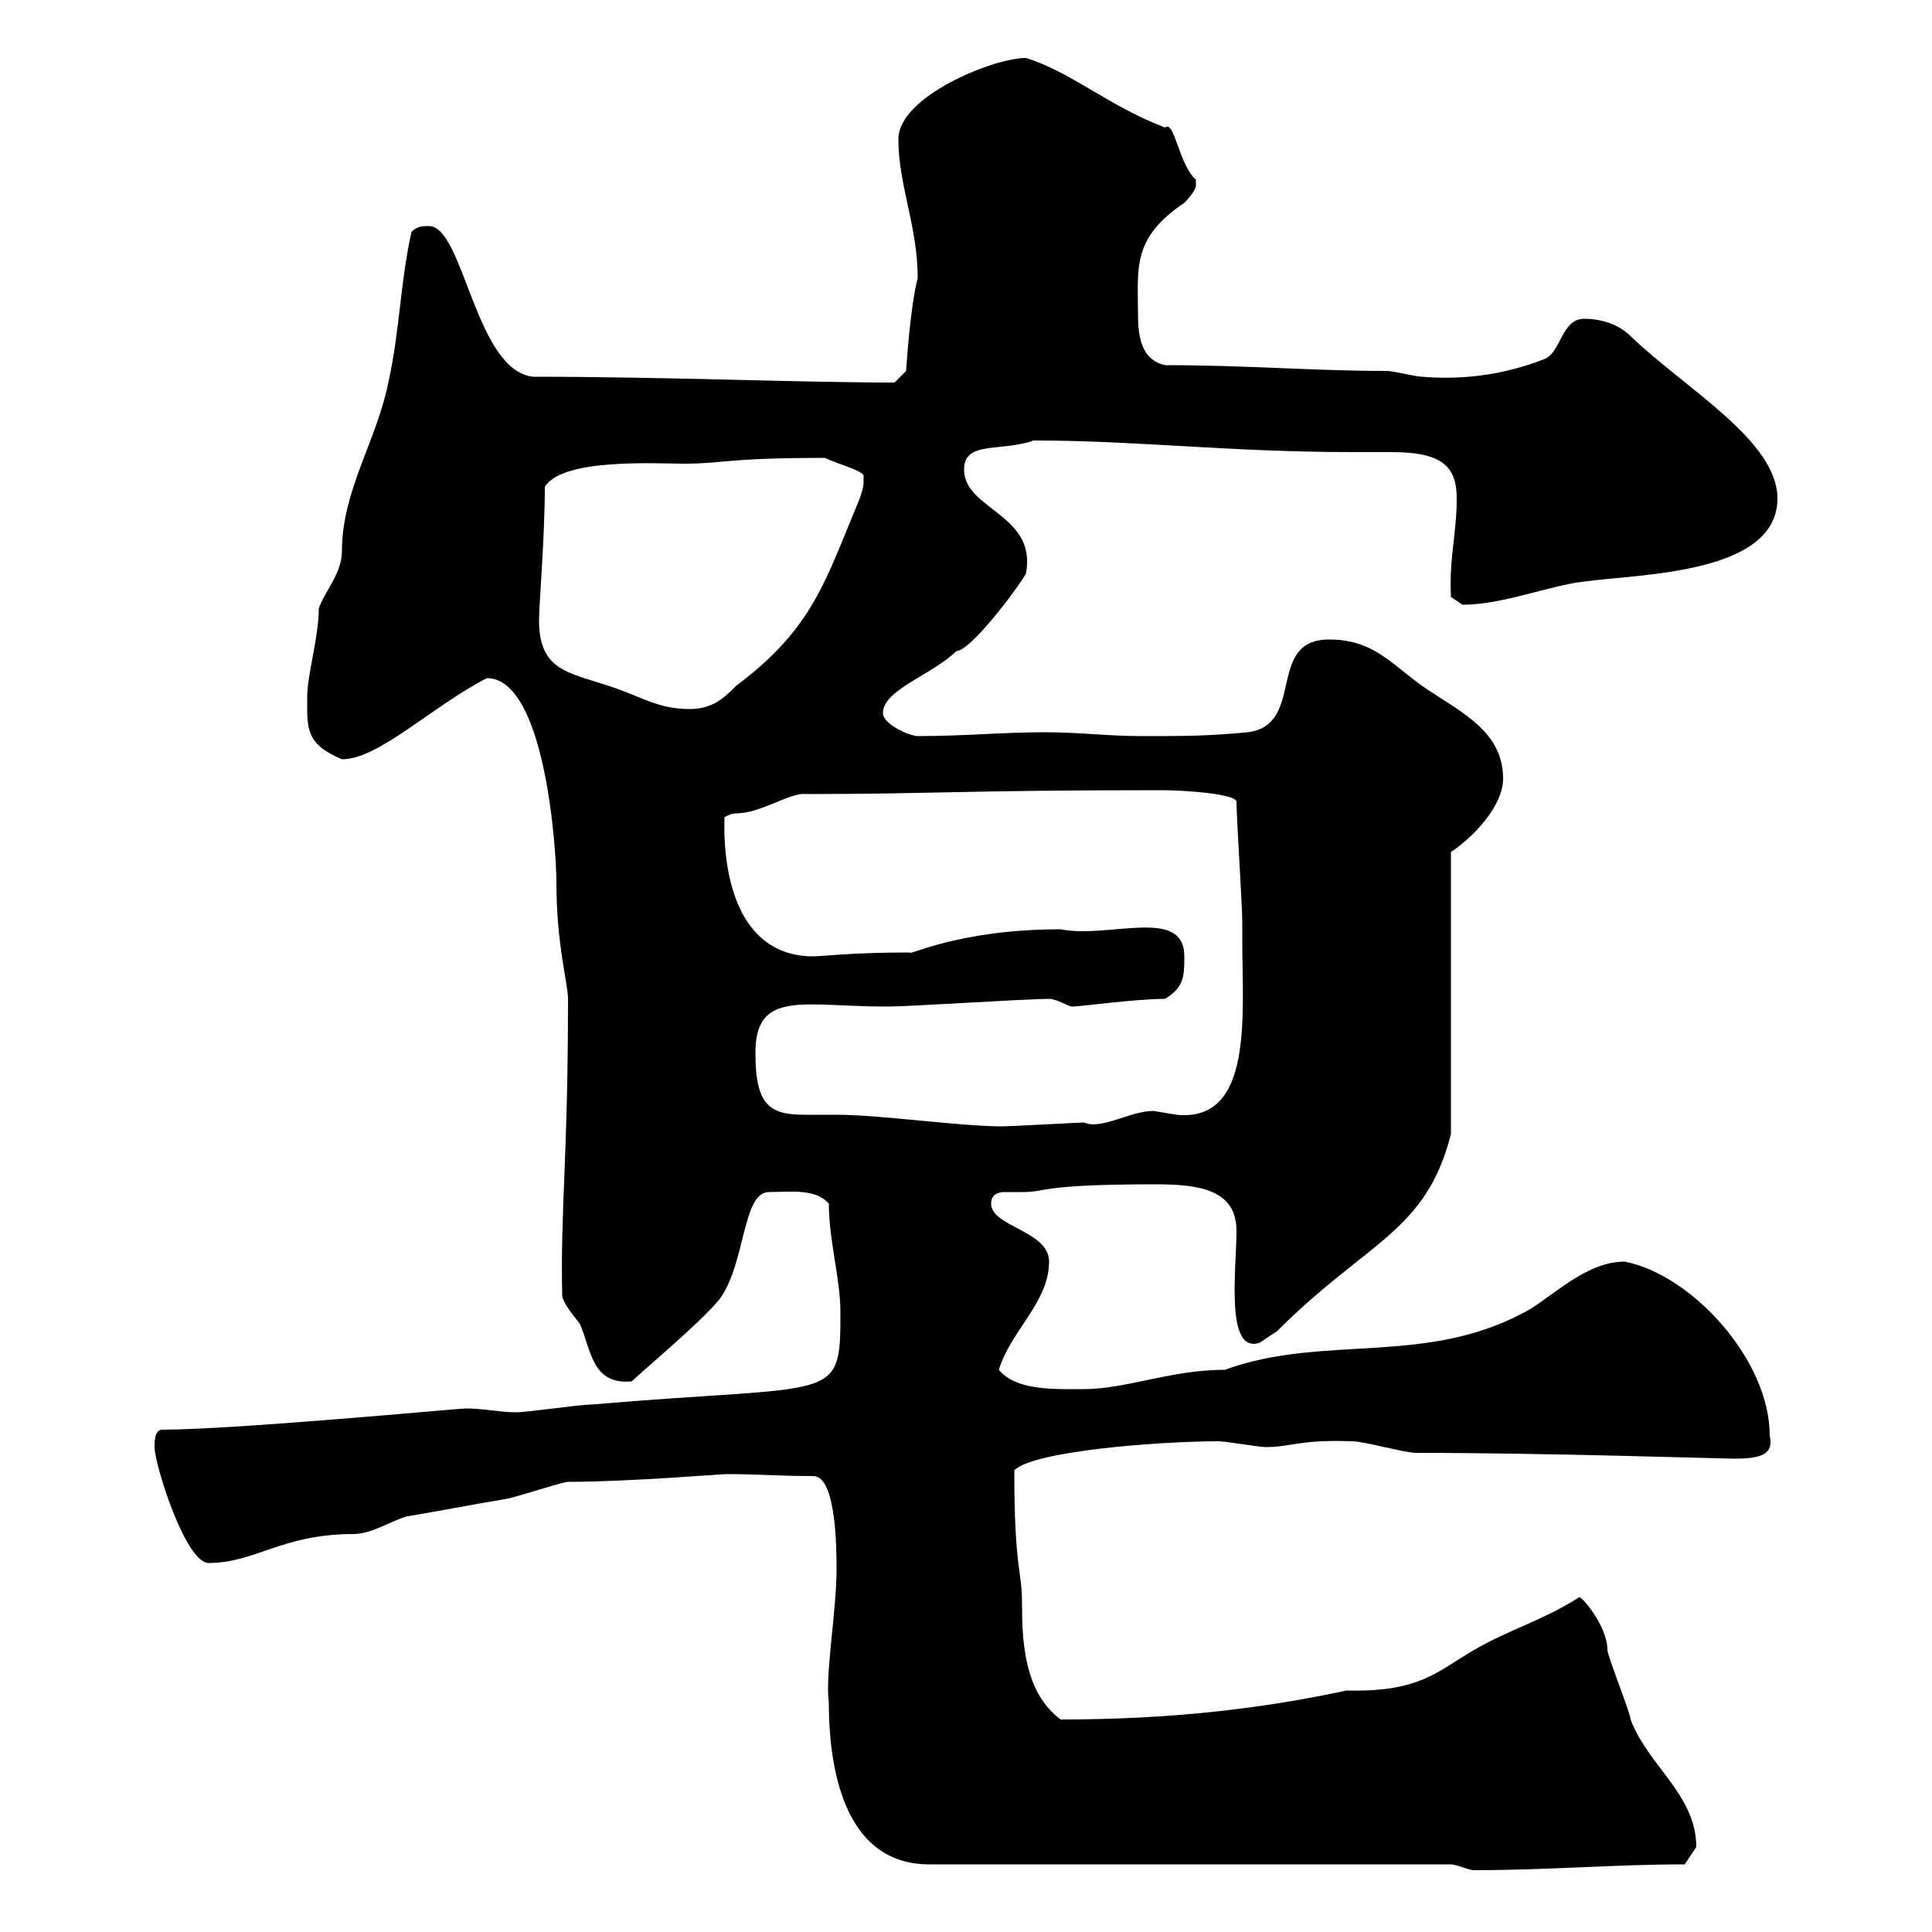 <svg xmlns="http://www.w3.org/2000/svg" xmlns:xlink="http://www.w3.org/1999/xlink" width="300" height="300"><path d="M225.30 289.50C226.20 289.50 228 290.40 228.90 290.40C240.60 290.40 250.50 289.50 261.60 289.50C261.60 289.50 263.40 286.80 263.40 286.80C263.40 278.70 255.90 274.20 253.20 267C253.20 266.10 249.60 257.10 249.60 256.20C249.60 252.30 245.10 247.20 245.10 248.10C239.40 251.70 234.60 252.90 228.90 256.20C223.20 259.50 220.50 262.80 209.10 262.50C196.50 265.20 182.40 267 164.70 267C159 262.80 158.70 254.70 158.70 249C158.70 243.60 157.50 243.90 157.50 228.30C160.50 225.30 180 223.80 189.30 223.80C190.20 223.80 195.60 224.70 196.50 224.70C200.70 224.70 201.60 223.50 210 223.80C211.80 223.80 218.10 225.60 219.90 225.60C240.30 225.60 267.30 226.50 269.40 226.50C273.90 226.50 275.40 225.60 274.80 222.90C274.80 211.20 262.80 198 252.30 195.90C246.90 195.90 242.40 200.10 237.90 203.10C222 212.40 205.80 207 190.20 212.70C181.80 212.70 174.90 215.70 168.30 215.70C163.80 215.70 157.80 216 155.10 212.70C156.90 206.70 162.90 202.20 162.90 195.90C162.90 191.10 153.90 190.50 153.90 186.90C153.90 185.40 155.10 185.10 156 185.10C157.20 185.10 158.40 185.10 158.70 185.10C162.90 185.10 161.10 183.90 179.40 183.90C185.70 183.90 192 184.50 192 191.10C192 197.10 190.20 210.30 195.60 208.50C195.60 208.50 197.40 207.30 198.30 206.70C212.40 192.60 221.40 191.40 225.30 176.10L225.30 132.30C228.90 129.90 233.40 125.10 233.40 120.90C233.40 113.70 227.10 110.70 221.70 107.10C216.30 103.50 213.60 99.30 206.40 99.30C196.50 99.30 202.80 112.50 193.80 113.70C187.50 114.30 183.90 114.30 177.30 114.30C171.90 114.30 167.70 113.70 162.30 113.70C155.70 113.70 149.70 114.30 142.50 114.30C141.30 114.30 137.10 112.50 137.10 110.70C137.10 107.10 144.90 104.70 148.50 101.10C150.60 101.10 157.50 92.10 159.30 89.10C161.10 79.80 149.70 79.20 149.70 72.90C149.70 68.40 155.40 70.20 160.50 68.40C176.70 68.40 190.80 70.20 210 70.20C211.50 70.20 213.60 70.20 216 70.20C223.80 70.20 226.20 72.30 226.20 77.40C226.20 82.80 225 86.70 225.30 92.70C225.30 92.70 227.10 93.90 227.10 93.90C233.40 93.90 240.60 90.90 246 90.30C255 89.10 276 89.10 276 77.40C276 68.40 261.60 60.30 253.20 52.20C251.40 50.40 248.70 49.50 246 49.50C242.40 49.50 242.40 54.90 239.70 55.80C234.30 57.90 228 59.10 220.80 58.50C219.90 58.50 216.30 57.60 215.40 57.60C204 57.60 193.50 56.70 180.90 56.70C177 55.80 176.70 51.90 176.70 48.30C176.70 41.70 175.80 36.90 183.90 31.50C183.90 31.50 185.70 29.70 185.70 28.80C185.70 27.90 185.70 27.90 185.70 27.90C183 25.50 182.40 18.60 180.90 19.80C172.20 16.50 166.20 11.10 159.30 9C154.20 9 139.50 15 139.50 21.60C139.50 28.80 142.50 35.10 142.50 43.20C141.30 47.70 140.70 57.60 140.70 57.60L138.90 59.40C124.20 59.40 103.20 58.50 82.80 58.50C73.80 57.60 72 35.10 66.60 35.10C65.70 35.10 64.80 35.10 63.90 36C62.10 44.10 62.10 51.30 60.30 59.40C58.50 68.40 53.10 76.20 53.10 85.50C53.10 89.10 50.40 91.80 49.50 94.50C49.50 99 47.70 104.70 47.70 108.30C47.70 113.10 47.40 115.50 53.10 117.90C58.80 117.90 66.90 109.80 75.60 105.30C84.60 105.30 86.40 131.70 86.40 137.10C86.40 146.70 88.20 152.70 88.20 155.10C88.20 180.30 87 187.50 87.30 201.30C87.60 202.50 88.80 204 90 205.50C91.80 209.40 91.80 215.10 98.10 214.50C99.60 213 108.30 205.80 111.60 201.90C115.80 196.50 115.20 185.10 119.40 185.10C122.70 185.10 126.60 184.50 128.70 186.90C128.70 192.60 130.50 198.60 130.50 203.70C130.50 218.10 130.20 214.80 91.80 218.10C90 218.10 81.90 219.30 80.10 219.30C77.70 219.30 75 218.70 72.30 218.70C71.40 218.70 36.30 222 25.20 222C24 222 24 223.80 24 224.70C24 227.40 28.80 242.70 32.40 242.70C39.60 242.70 43.80 238.20 54.90 238.20C57.60 238.20 60.30 236.40 63 235.50C68.40 234.60 72.90 233.70 78.30 232.80C79.20 232.80 87.30 230.10 88.20 230.10C97.50 230.10 111.90 228.90 112.80 228.90C117.90 228.90 120.90 229.20 126.30 229.20C129.90 229.20 129.90 240.90 129.90 243.60C129.90 250.20 128.10 260.10 128.70 264.30C128.70 276 131.70 289.50 144.30 289.50ZM117.30 163.50C117.30 153.60 124.80 156.30 137.70 156.30C141.30 156.30 159.30 155.10 162.90 155.10C164.10 155.10 165.90 156.30 166.50 156.30C167.70 156.30 176.40 155.10 180.90 155.10C183.90 153.30 183.90 151.50 183.90 148.50C183.90 140.70 172.20 145.80 164.70 144.30C148.80 144.30 141 148.50 141.30 147.90C132 147.90 127.80 148.50 126.30 148.50C114.60 148.50 112.20 135.90 112.50 126.90C112.50 126.90 113.40 126.30 114.30 126.30C118.20 126.30 122.70 123 125.10 123.30C144.90 123.30 149.40 122.70 180.30 122.70C184.20 122.70 192 123.30 192 124.50C192 126.90 192.90 140.70 192.90 143.10C192.90 143.70 192.90 144.90 192.90 146.10C192.90 157.50 194.70 174.30 182.70 173.10C182.70 173.10 179.10 172.50 179.10 172.50C175.50 172.50 171 175.50 168.30 174.30C167.70 174.30 156.90 174.90 155.70 174.90C148.80 174.90 136.80 173.10 129.90 173.10C128.10 173.10 126.60 173.10 125.10 173.10C119.70 173.10 117.30 171.90 117.30 163.50ZM83.70 96.30C83.70 93.90 84.60 83.40 84.60 75.60C87.30 71.10 102 72 106.20 72C112.50 72 112.50 71.10 128.10 71.10C129.90 72 133.50 72.90 134.10 73.80C134.10 75.60 134.10 75.60 133.50 77.40C128.10 90.30 126.30 97.50 114.30 106.50C112.50 108.30 110.70 110.10 107.10 110.10C102 110.10 99.30 108 94.50 106.50C88.20 104.40 83.70 104.10 83.70 96.30Z"/></svg>